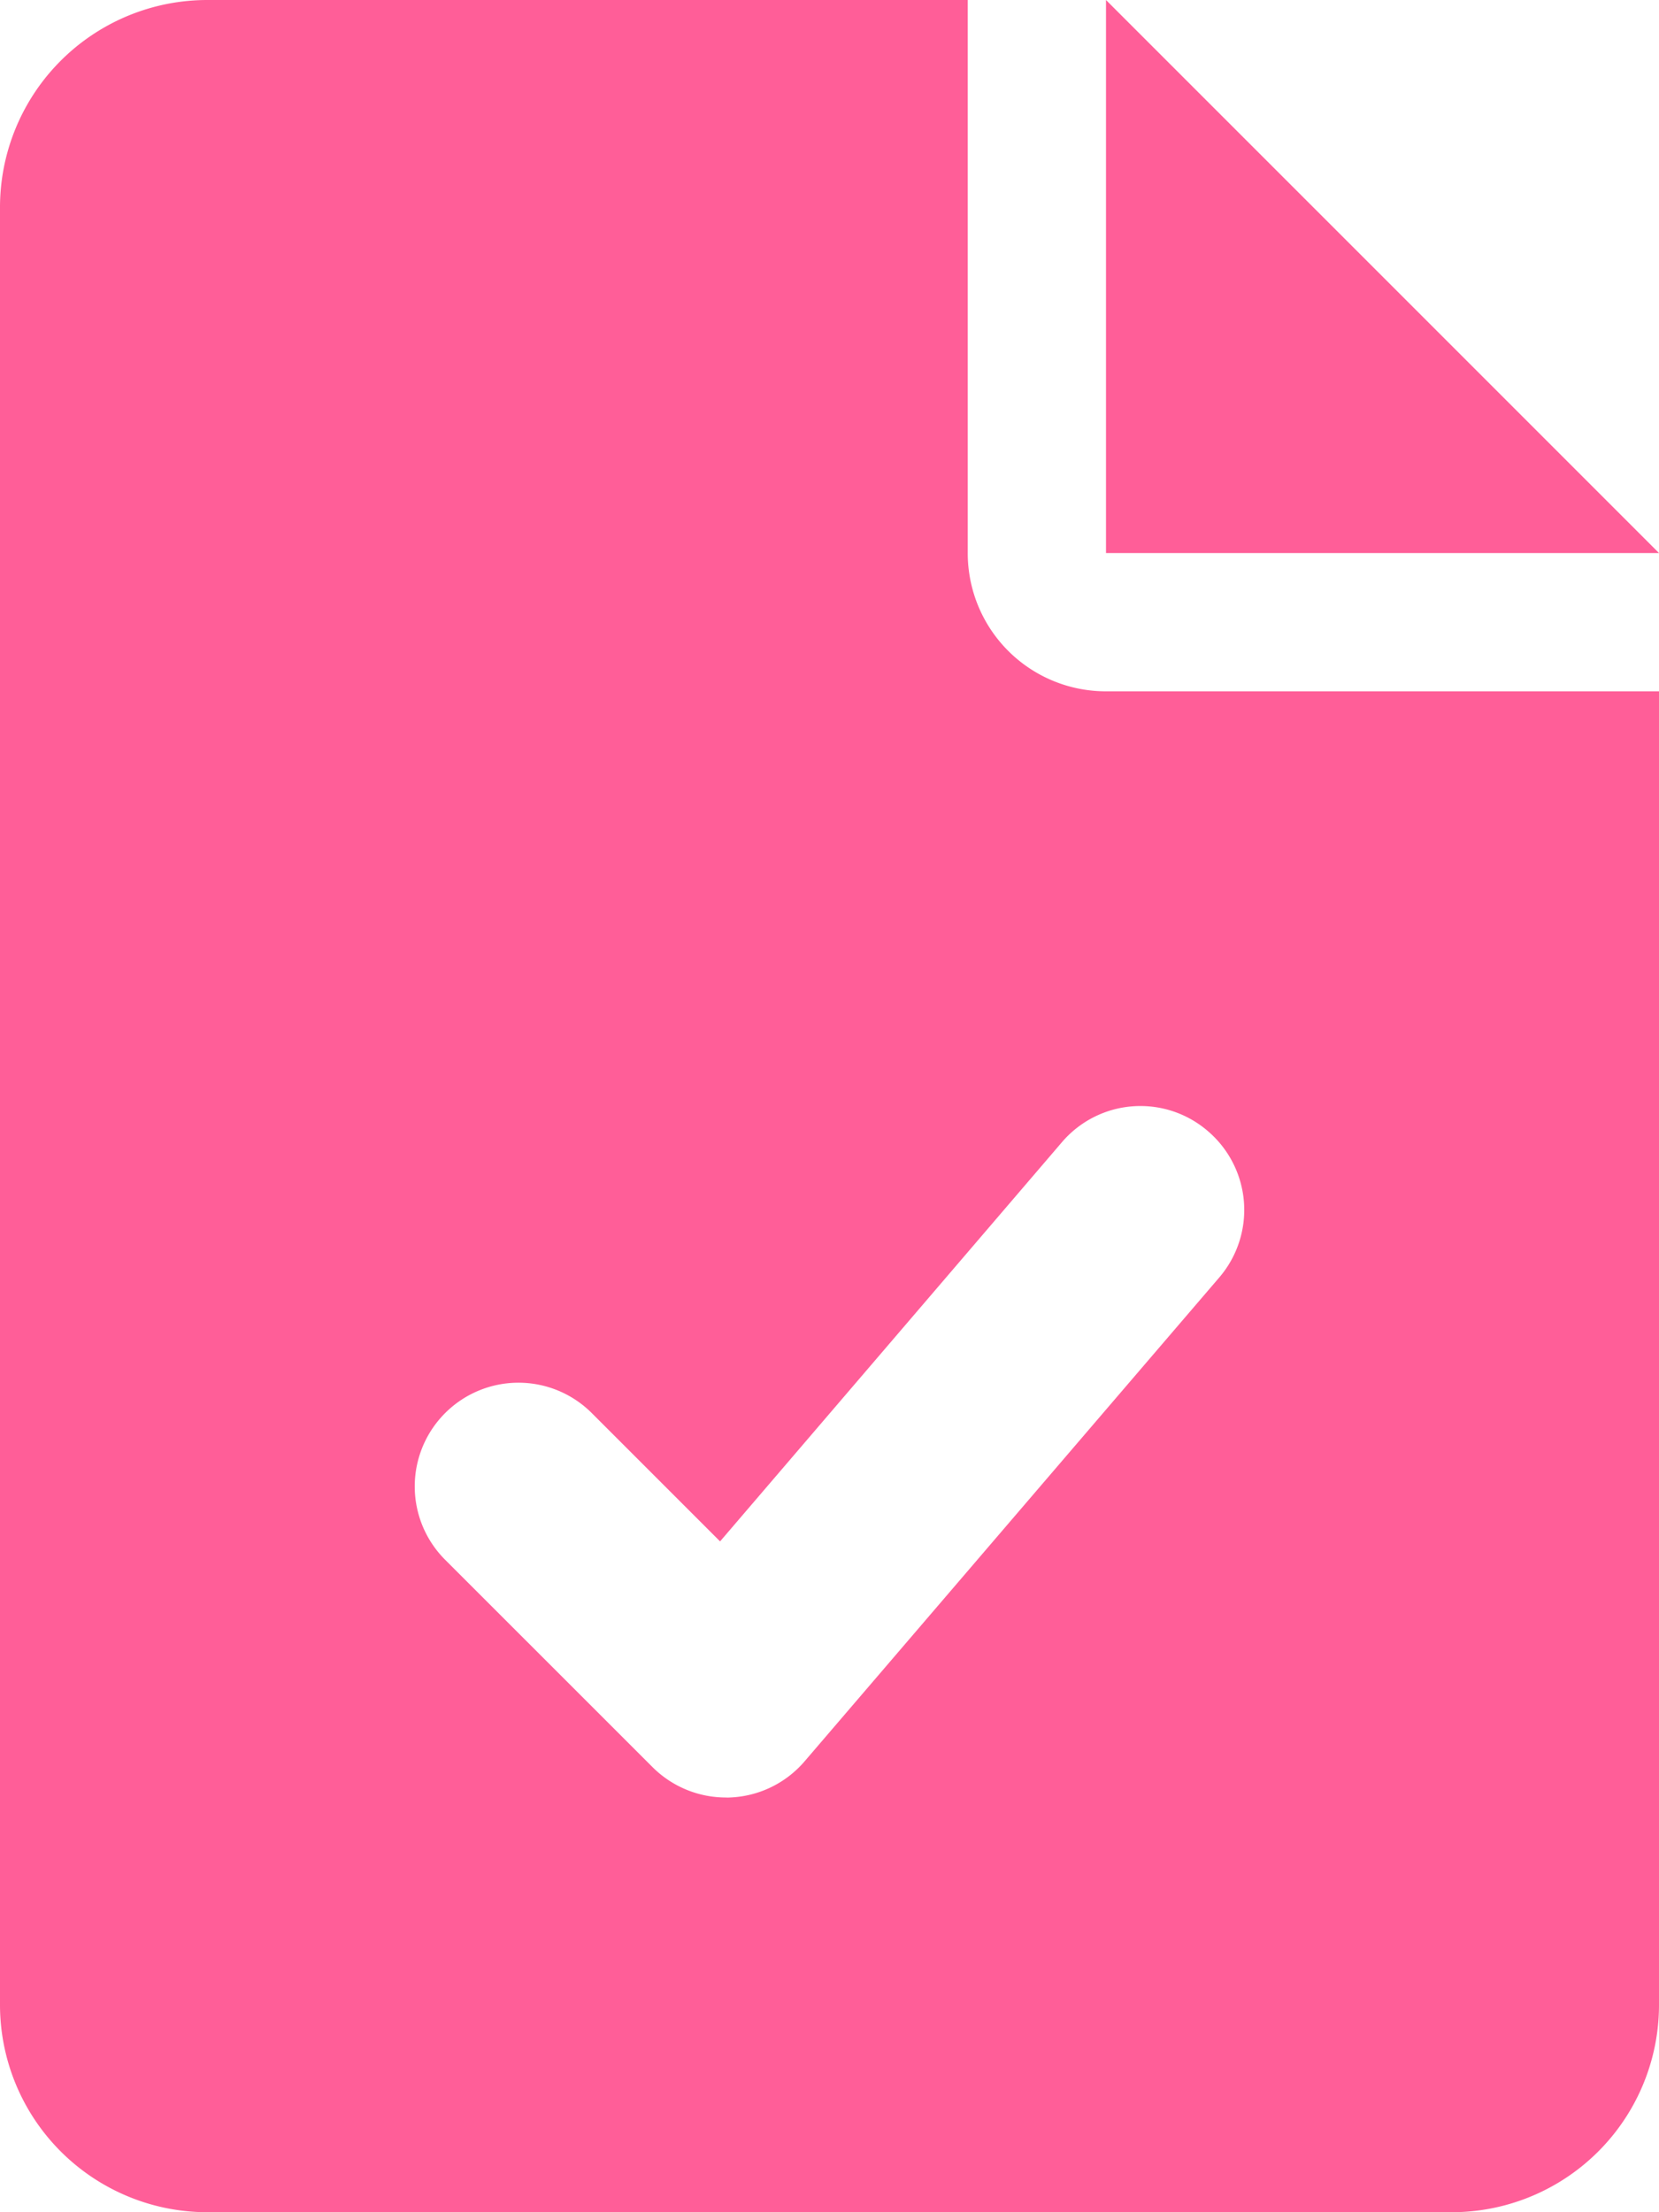 <svg xmlns="http://www.w3.org/2000/svg" width="22.5" height="30" viewBox="0 0 22.5 30"><path d="M22.5-18.75H15v-7.5ZM15-16.875h7.5V.938A2.812,2.812,0,0,1,19.688,3.75H2.813A2.813,2.813,0,0,1,0,.938V-23.437A2.812,2.812,0,0,1,2.813-26.25H13.125v7.5A1.873,1.873,0,0,0,15-16.875Zm-.6,6.117L9.766-5.347l-1.74-1.74a1.406,1.406,0,0,0-1.989,0,1.406,1.406,0,0,0,0,1.989L8.85-2.286a1.408,1.408,0,0,0,.994.412.5.5,0,0,0,.053,0,1.406,1.406,0,0,0,1.014-.489l5.625-6.563a1.406,1.406,0,0,0-.152-1.983A1.4,1.4,0,0,0,14.4-10.758Z" transform="translate(0 26.25)" fill="#ff5e98"/></svg>